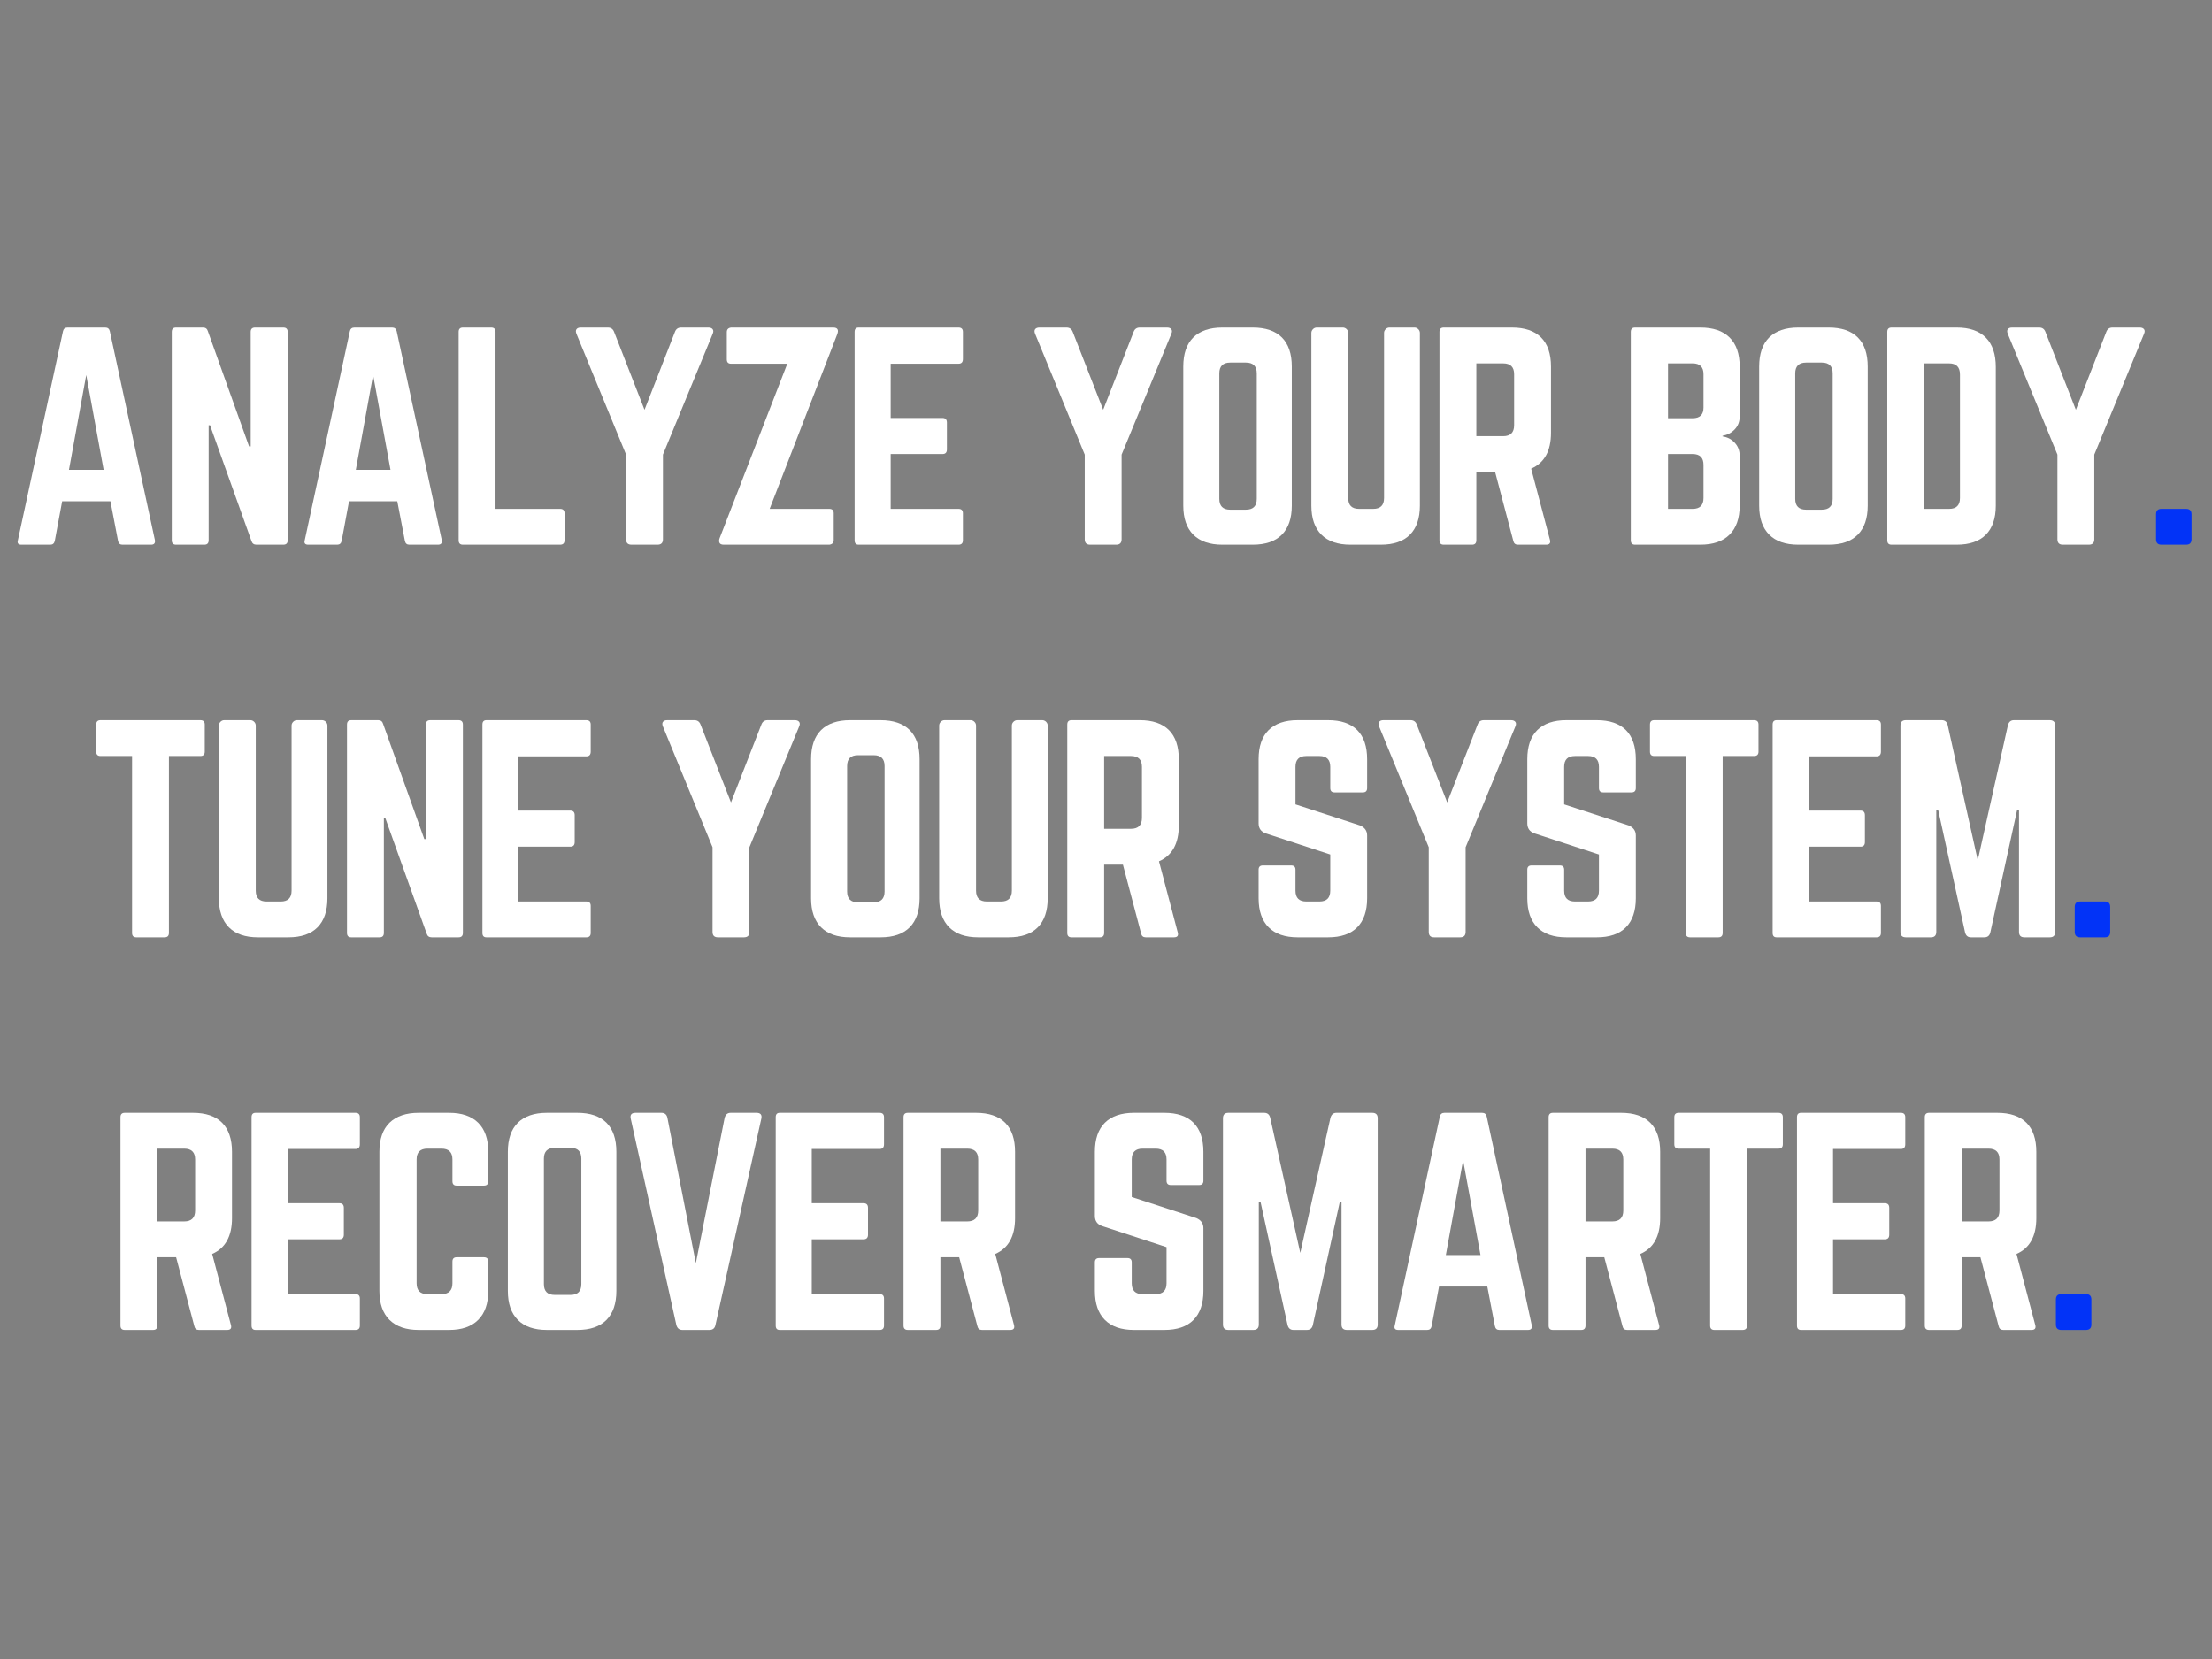 <svg xmlns="http://www.w3.org/2000/svg" xmlns:xlink="http://www.w3.org/1999/xlink" width="400" zoomAndPan="magnify" viewBox="0 0 300 225" height="300" preserveAspectRatio="xMidYMid meet" version="1.0"><rect x="0" y="0" width="300" height="225" fill="#808080" stroke="none"/><defs><g/></defs><g fill="#ffffff" fill-opacity="1"><g transform="translate(0.914, 73.875)"><g><path d="M 19.578 0 L 15.688 0 C 15.363 0 15.164 -0.172 15.094 -0.516 L 14.062 -5.891 L 7.516 -5.891 L 6.516 -0.516 C 6.441 -0.172 6.242 0 5.922 0 L 1.984 0 C 1.547 0 1.391 -0.207 1.516 -0.625 L 7.625 -28.938 C 7.695 -29.281 7.906 -29.453 8.25 -29.453 L 13.359 -29.453 C 13.703 -29.453 13.91 -29.281 13.984 -28.938 L 20.094 -0.625 C 20.164 -0.207 19.992 0 19.578 0 Z M 13.141 -10.156 L 10.781 -23.016 L 8.438 -10.156 Z M 13.141 -10.156 "/></g></g></g><g fill="#ffffff" fill-opacity="1"><g transform="translate(21.453, 73.875)"><g><path d="M 13.141 -29.453 L 16.969 -29.453 C 17.363 -29.453 17.562 -29.254 17.562 -28.859 L 17.562 -0.594 C 17.562 -0.195 17.363 0 16.969 0 L 13.328 0 C 12.984 0 12.758 -0.16 12.656 -0.484 L 7.031 -16.203 L 6.844 -16.203 L 6.844 -0.594 C 6.844 -0.195 6.648 0 6.266 0 L 2.422 0 C 2.035 0 1.844 -0.195 1.844 -0.594 L 1.844 -28.859 C 1.844 -29.254 2.035 -29.453 2.422 -29.453 L 6.078 -29.453 C 6.422 -29.453 6.641 -29.289 6.734 -28.969 L 12.328 -13.328 L 12.547 -13.328 L 12.547 -28.859 C 12.547 -29.254 12.742 -29.453 13.141 -29.453 Z M 13.141 -29.453 "/></g></g></g><g fill="#ffffff" fill-opacity="1"><g transform="translate(39.82, 73.875)"><g><path d="M 19.578 0 L 15.688 0 C 15.363 0 15.164 -0.172 15.094 -0.516 L 14.062 -5.891 L 7.516 -5.891 L 6.516 -0.516 C 6.441 -0.172 6.242 0 5.922 0 L 1.984 0 C 1.547 0 1.391 -0.207 1.516 -0.625 L 7.625 -28.938 C 7.695 -29.281 7.906 -29.453 8.25 -29.453 L 13.359 -29.453 C 13.703 -29.453 13.91 -29.281 13.984 -28.938 L 20.094 -0.625 C 20.164 -0.207 19.992 0 19.578 0 Z M 13.141 -10.156 L 10.781 -23.016 L 8.438 -10.156 Z M 13.141 -10.156 "/></g></g></g><g fill="#ffffff" fill-opacity="1"><g transform="translate(60.359, 73.875)"><g><path d="M 6.844 -4.859 L 6.844 -28.859 C 6.844 -29.254 6.648 -29.453 6.266 -29.453 L 2.422 -29.453 C 2.035 -29.453 1.844 -29.254 1.844 -28.859 L 1.844 -0.594 C 1.844 -0.195 2.035 0 2.422 0 L 15.609 0 C 16.004 0 16.203 -0.195 16.203 -0.594 L 16.203 -4.266 C 16.203 -4.66 16.004 -4.859 15.609 -4.859 Z M 6.844 -4.859 "/></g></g></g><g fill="#ffffff" fill-opacity="1"><g transform="translate(77.364, 73.875)"><g><path d="M 15.016 -29.453 L 18.703 -29.453 C 18.973 -29.453 19.164 -29.379 19.281 -29.234 C 19.406 -29.086 19.41 -28.879 19.297 -28.609 L 12.547 -12.219 L 12.547 -0.734 C 12.547 -0.242 12.301 0 11.812 0 L 8.281 0 C 7.789 0 7.547 -0.242 7.547 -0.734 L 7.547 -12.219 L 0.812 -28.609 C 0.707 -28.879 0.711 -29.086 0.828 -29.234 C 0.941 -29.379 1.133 -29.453 1.406 -29.453 L 5.078 -29.453 C 5.492 -29.453 5.773 -29.254 5.922 -28.859 L 10.047 -18.297 L 14.172 -28.859 C 14.316 -29.254 14.598 -29.453 15.016 -29.453 Z M 15.016 -29.453 "/></g></g></g><g fill="#ffffff" fill-opacity="1"><g transform="translate(96.431, 73.875)"><g><path d="M 2.719 -29.453 L 16.562 -29.453 C 17.156 -29.453 17.344 -29.156 17.125 -28.562 L 7.953 -4.859 L 16.047 -4.859 C 16.441 -4.859 16.641 -4.66 16.641 -4.266 L 16.641 -0.625 C 16.641 -0.258 16.441 -0.051 16.047 0 L 1.734 0 C 1.43 0 1.238 -0.082 1.156 -0.25 C 1.07 -0.426 1.078 -0.641 1.172 -0.891 L 10.344 -24.547 L 2.719 -24.547 C 2.332 -24.547 2.141 -24.742 2.141 -25.141 L 2.141 -28.828 C 2.141 -29.191 2.332 -29.398 2.719 -29.453 Z M 2.719 -29.453 "/></g></g></g><g fill="#ffffff" fill-opacity="1"><g transform="translate(114.062, 73.875)"><g><path d="M 16.531 -28.859 L 16.531 -25.188 C 16.531 -24.758 16.332 -24.547 15.938 -24.547 L 6.734 -24.547 L 6.734 -17.188 L 13.766 -17.188 C 14.16 -17.188 14.359 -16.977 14.359 -16.562 L 14.359 -12.922 C 14.359 -12.504 14.16 -12.297 13.766 -12.297 L 6.734 -12.297 L 6.734 -4.859 L 15.938 -4.859 C 16.332 -4.859 16.531 -4.66 16.531 -4.266 L 16.531 -0.594 C 16.531 -0.195 16.332 0 15.938 0 L 2.391 0 C 2.023 0 1.844 -0.195 1.844 -0.594 L 1.844 -28.859 C 1.844 -29.254 2.023 -29.453 2.391 -29.453 L 15.938 -29.453 C 16.332 -29.453 16.531 -29.254 16.531 -28.859 Z M 16.531 -28.859 "/></g></g></g><g fill="#ffffff" fill-opacity="1"><g transform="translate(131.398, 73.875)"><g/></g></g><g fill="#ffffff" fill-opacity="1"><g transform="translate(139.569, 73.875)"><g><path d="M 15.016 -29.453 L 18.703 -29.453 C 18.973 -29.453 19.164 -29.379 19.281 -29.234 C 19.406 -29.086 19.41 -28.879 19.297 -28.609 L 12.547 -12.219 L 12.547 -0.734 C 12.547 -0.242 12.301 0 11.812 0 L 8.281 0 C 7.789 0 7.547 -0.242 7.547 -0.734 L 7.547 -12.219 L 0.812 -28.609 C 0.707 -28.879 0.711 -29.086 0.828 -29.234 C 0.941 -29.379 1.133 -29.453 1.406 -29.453 L 5.078 -29.453 C 5.492 -29.453 5.773 -29.254 5.922 -28.859 L 10.047 -18.297 L 14.172 -28.859 C 14.316 -29.254 14.598 -29.453 15.016 -29.453 Z M 15.016 -29.453 "/></g></g></g><g fill="#ffffff" fill-opacity="1"><g transform="translate(158.636, 73.875)"><g><path d="M 1.844 -5.297 L 1.844 -24.156 C 1.844 -25.895 2.297 -27.211 3.203 -28.109 C 4.109 -29.004 5.422 -29.453 7.141 -29.453 L 11.266 -29.453 C 13.004 -29.453 14.32 -29.004 15.219 -28.109 C 16.113 -27.211 16.562 -25.895 16.562 -24.156 L 16.562 -5.297 C 16.562 -3.578 16.113 -2.266 15.219 -1.359 C 14.32 -0.453 13.004 0 11.266 0 L 7.141 0 C 5.422 0 4.109 -0.453 3.203 -1.359 C 2.297 -2.266 1.844 -3.578 1.844 -5.297 Z M 8.203 -4.75 L 10.344 -4.75 C 11.32 -4.75 11.812 -5.238 11.812 -6.219 L 11.812 -23.234 C 11.812 -24.211 11.32 -24.703 10.344 -24.703 L 8.203 -24.703 C 7.223 -24.703 6.734 -24.211 6.734 -23.234 L 6.734 -6.219 C 6.734 -5.238 7.223 -4.75 8.203 -4.75 Z M 8.203 -4.75 "/></g></g></g><g fill="#ffffff" fill-opacity="1"><g transform="translate(176.009, 73.875)"><g><path d="M 12.438 -29.453 L 15.828 -29.453 C 16.023 -29.453 16.195 -29.379 16.344 -29.234 C 16.488 -29.086 16.562 -28.914 16.562 -28.719 L 16.562 -5.297 C 16.562 -3.578 16.113 -2.266 15.219 -1.359 C 14.32 -0.453 13.004 0 11.266 0 L 7.141 0 C 5.422 0 4.109 -0.453 3.203 -1.359 C 2.297 -2.266 1.844 -3.578 1.844 -5.297 L 1.844 -28.719 C 1.844 -28.914 1.914 -29.086 2.062 -29.234 C 2.207 -29.379 2.379 -29.453 2.578 -29.453 L 6.109 -29.453 C 6.305 -29.453 6.477 -29.379 6.625 -29.234 C 6.77 -29.086 6.844 -28.914 6.844 -28.719 L 6.844 -6.328 C 6.844 -5.348 7.332 -4.859 8.312 -4.859 L 10.234 -4.859 C 11.211 -4.859 11.703 -5.348 11.703 -6.328 L 11.703 -28.719 C 11.703 -28.914 11.773 -29.086 11.922 -29.234 C 12.066 -29.379 12.238 -29.453 12.438 -29.453 Z M 12.438 -29.453 "/></g></g></g><g fill="#ffffff" fill-opacity="1"><g transform="translate(193.382, 73.875)"><g><path d="M 16.969 -24.156 L 16.969 -15.172 C 16.969 -12.711 16.07 -11.094 14.281 -10.312 L 16.828 -0.656 C 16.941 -0.219 16.77 0 16.312 0 L 12.484 0 C 12.141 0 11.93 -0.172 11.859 -0.516 L 9.391 -9.859 L 6.844 -9.859 L 6.844 -0.594 C 6.844 -0.195 6.648 0 6.266 0 L 2.422 0 C 2.035 0 1.844 -0.195 1.844 -0.594 L 1.844 -28.859 C 1.844 -29.254 2.035 -29.453 2.422 -29.453 L 11.672 -29.453 C 13.41 -29.453 14.727 -29.004 15.625 -28.109 C 16.52 -27.211 16.969 -25.895 16.969 -24.156 Z M 6.844 -14.719 L 10.484 -14.719 C 11.473 -14.719 11.969 -15.211 11.969 -16.203 L 11.969 -23.125 C 11.969 -24.102 11.473 -24.594 10.484 -24.594 L 6.844 -24.594 Z M 6.844 -14.719 "/></g></g></g><g fill="#ffffff" fill-opacity="1"><g transform="translate(211.161, 73.875)"><g/></g></g><g fill="#ffffff" fill-opacity="1"><g transform="translate(219.332, 73.875)"><g><path d="M 16.609 -24.156 L 16.609 -17.375 C 16.609 -16.688 16.383 -16.109 15.938 -15.641 C 15.5 -15.18 14.945 -14.891 14.281 -14.766 L 14.281 -14.688 C 14.945 -14.594 15.5 -14.305 15.938 -13.828 C 16.383 -13.348 16.609 -12.766 16.609 -12.078 L 16.609 -5.297 C 16.609 -3.578 16.148 -2.266 15.234 -1.359 C 14.328 -0.453 13.004 0 11.266 0 L 2.422 0 C 2.035 0 1.844 -0.195 1.844 -0.594 L 1.844 -28.859 C 1.844 -29.254 2.035 -29.453 2.422 -29.453 L 11.266 -29.453 C 13.004 -29.453 14.328 -29.004 15.234 -28.109 C 16.148 -27.211 16.609 -25.895 16.609 -24.156 Z M 11.703 -18.594 L 11.703 -23.125 C 11.703 -24.102 11.211 -24.594 10.234 -24.594 L 6.891 -24.594 L 6.891 -17.156 L 10.234 -17.156 C 11.211 -17.156 11.703 -17.633 11.703 -18.594 Z M 11.703 -6.328 L 11.703 -10.828 C 11.703 -11.805 11.211 -12.297 10.234 -12.297 L 6.891 -12.297 L 6.891 -4.859 L 10.234 -4.859 C 11.211 -4.859 11.703 -5.348 11.703 -6.328 Z M 11.703 -6.328 "/></g></g></g><g fill="#ffffff" fill-opacity="1"><g transform="translate(236.742, 73.875)"><g><path d="M 1.844 -5.297 L 1.844 -24.156 C 1.844 -25.895 2.297 -27.211 3.203 -28.109 C 4.109 -29.004 5.422 -29.453 7.141 -29.453 L 11.266 -29.453 C 13.004 -29.453 14.32 -29.004 15.219 -28.109 C 16.113 -27.211 16.562 -25.895 16.562 -24.156 L 16.562 -5.297 C 16.562 -3.578 16.113 -2.266 15.219 -1.359 C 14.32 -0.453 13.004 0 11.266 0 L 7.141 0 C 5.422 0 4.109 -0.453 3.203 -1.359 C 2.297 -2.266 1.844 -3.578 1.844 -5.297 Z M 8.203 -4.75 L 10.344 -4.75 C 11.32 -4.75 11.812 -5.238 11.812 -6.219 L 11.812 -23.234 C 11.812 -24.211 11.32 -24.703 10.344 -24.703 L 8.203 -24.703 C 7.223 -24.703 6.734 -24.211 6.734 -23.234 L 6.734 -6.219 C 6.734 -5.238 7.223 -4.75 8.203 -4.75 Z M 8.203 -4.75 "/></g></g></g><g fill="#ffffff" fill-opacity="1"><g transform="translate(254.115, 73.875)"><g><path d="M 1.844 -0.594 L 1.844 -28.859 C 1.844 -29.254 2.035 -29.453 2.422 -29.453 L 11.266 -29.453 C 13.004 -29.453 14.32 -28.992 15.219 -28.078 C 16.113 -27.172 16.562 -25.848 16.562 -24.109 L 16.562 -5.297 C 16.562 -3.578 16.113 -2.266 15.219 -1.359 C 14.32 -0.453 13.004 0 11.266 0 L 2.422 0 C 2.035 0 1.844 -0.195 1.844 -0.594 Z M 6.844 -4.859 L 10.234 -4.859 C 11.211 -4.859 11.703 -5.348 11.703 -6.328 L 11.703 -23.078 C 11.703 -24.086 11.211 -24.594 10.234 -24.594 L 6.844 -24.594 Z M 6.844 -4.859 "/></g></g></g><g fill="#ffffff" fill-opacity="1"><g transform="translate(271.488, 73.875)"><g><path d="M 15.016 -29.453 L 18.703 -29.453 C 18.973 -29.453 19.164 -29.379 19.281 -29.234 C 19.406 -29.086 19.41 -28.879 19.297 -28.609 L 12.547 -12.219 L 12.547 -0.734 C 12.547 -0.242 12.301 0 11.812 0 L 8.281 0 C 7.789 0 7.547 -0.242 7.547 -0.734 L 7.547 -12.219 L 0.812 -28.609 C 0.707 -28.879 0.711 -29.086 0.828 -29.234 C 0.941 -29.379 1.133 -29.453 1.406 -29.453 L 5.078 -29.453 C 5.492 -29.453 5.773 -29.254 5.922 -28.859 L 10.047 -18.297 L 14.172 -28.859 C 14.316 -29.254 14.598 -29.453 15.016 -29.453 Z M 15.016 -29.453 "/></g></g></g><g fill="#0233f7" fill-opacity="1"><g transform="translate(290.567, 73.875)"><g><path d="M 1.844 -0.734 L 1.844 -4.125 C 1.844 -4.613 2.086 -4.859 2.578 -4.859 L 5.922 -4.859 C 6.41 -4.859 6.656 -4.613 6.656 -4.125 L 6.656 -0.734 C 6.656 -0.242 6.41 0 5.922 0 L 2.578 0 C 2.086 0 1.844 -0.242 1.844 -0.734 Z M 1.844 -0.734 "/></g></g></g><g fill="#ffffff" fill-opacity="1"><g transform="translate(11.942, 127.125)"><g><path d="M 1.688 -29.453 L 15.234 -29.453 C 15.629 -29.453 15.828 -29.254 15.828 -28.859 L 15.828 -25.188 C 15.828 -24.789 15.629 -24.594 15.234 -24.594 L 10.969 -24.594 L 10.969 -0.594 C 10.969 -0.195 10.77 0 10.375 0 L 6.547 0 C 6.16 0 5.969 -0.195 5.969 -0.594 L 5.969 -24.594 L 1.688 -24.594 C 1.301 -24.594 1.109 -24.789 1.109 -25.188 L 1.109 -28.859 C 1.109 -29.254 1.301 -29.453 1.688 -29.453 Z M 1.688 -29.453 "/></g></g></g><g fill="#ffffff" fill-opacity="1"><g transform="translate(27.842, 127.125)"><g><path d="M 12.438 -29.453 L 15.828 -29.453 C 16.023 -29.453 16.195 -29.379 16.344 -29.234 C 16.488 -29.086 16.562 -28.914 16.562 -28.719 L 16.562 -5.297 C 16.562 -3.578 16.113 -2.266 15.219 -1.359 C 14.32 -0.453 13.004 0 11.266 0 L 7.141 0 C 5.422 0 4.109 -0.453 3.203 -1.359 C 2.297 -2.266 1.844 -3.578 1.844 -5.297 L 1.844 -28.719 C 1.844 -28.914 1.914 -29.086 2.062 -29.234 C 2.207 -29.379 2.379 -29.453 2.578 -29.453 L 6.109 -29.453 C 6.305 -29.453 6.477 -29.379 6.625 -29.234 C 6.77 -29.086 6.844 -28.914 6.844 -28.719 L 6.844 -6.328 C 6.844 -5.348 7.332 -4.859 8.312 -4.859 L 10.234 -4.859 C 11.211 -4.859 11.703 -5.348 11.703 -6.328 L 11.703 -28.719 C 11.703 -28.914 11.773 -29.086 11.922 -29.234 C 12.066 -29.379 12.238 -29.453 12.438 -29.453 Z M 12.438 -29.453 "/></g></g></g><g fill="#ffffff" fill-opacity="1"><g transform="translate(45.216, 127.125)"><g><path d="M 13.141 -29.453 L 16.969 -29.453 C 17.363 -29.453 17.562 -29.254 17.562 -28.859 L 17.562 -0.594 C 17.562 -0.195 17.363 0 16.969 0 L 13.328 0 C 12.984 0 12.758 -0.16 12.656 -0.484 L 7.031 -16.203 L 6.844 -16.203 L 6.844 -0.594 C 6.844 -0.195 6.648 0 6.266 0 L 2.422 0 C 2.035 0 1.844 -0.195 1.844 -0.594 L 1.844 -28.859 C 1.844 -29.254 2.035 -29.453 2.422 -29.453 L 6.078 -29.453 C 6.422 -29.453 6.641 -29.289 6.734 -28.969 L 12.328 -13.328 L 12.547 -13.328 L 12.547 -28.859 C 12.547 -29.254 12.742 -29.453 13.141 -29.453 Z M 13.141 -29.453 "/></g></g></g><g fill="#ffffff" fill-opacity="1"><g transform="translate(63.583, 127.125)"><g><path d="M 16.531 -28.859 L 16.531 -25.188 C 16.531 -24.758 16.332 -24.547 15.938 -24.547 L 6.734 -24.547 L 6.734 -17.188 L 13.766 -17.188 C 14.16 -17.188 14.359 -16.977 14.359 -16.562 L 14.359 -12.922 C 14.359 -12.504 14.16 -12.297 13.766 -12.297 L 6.734 -12.297 L 6.734 -4.859 L 15.938 -4.859 C 16.332 -4.859 16.531 -4.66 16.531 -4.266 L 16.531 -0.594 C 16.531 -0.195 16.332 0 15.938 0 L 2.391 0 C 2.023 0 1.844 -0.195 1.844 -0.594 L 1.844 -28.859 C 1.844 -29.254 2.023 -29.453 2.391 -29.453 L 15.938 -29.453 C 16.332 -29.453 16.531 -29.254 16.531 -28.859 Z M 16.531 -28.859 "/></g></g></g><g fill="#ffffff" fill-opacity="1"><g transform="translate(80.919, 127.125)"><g/></g></g><g fill="#ffffff" fill-opacity="1"><g transform="translate(89.091, 127.125)"><g><path d="M 15.016 -29.453 L 18.703 -29.453 C 18.973 -29.453 19.164 -29.379 19.281 -29.234 C 19.406 -29.086 19.41 -28.879 19.297 -28.609 L 12.547 -12.219 L 12.547 -0.734 C 12.547 -0.242 12.301 0 11.812 0 L 8.281 0 C 7.789 0 7.547 -0.242 7.547 -0.734 L 7.547 -12.219 L 0.812 -28.609 C 0.707 -28.879 0.711 -29.086 0.828 -29.234 C 0.941 -29.379 1.133 -29.453 1.406 -29.453 L 5.078 -29.453 C 5.492 -29.453 5.773 -29.254 5.922 -28.859 L 10.047 -18.297 L 14.172 -28.859 C 14.316 -29.254 14.598 -29.453 15.016 -29.453 Z M 15.016 -29.453 "/></g></g></g><g fill="#ffffff" fill-opacity="1"><g transform="translate(108.157, 127.125)"><g><path d="M 1.844 -5.297 L 1.844 -24.156 C 1.844 -25.895 2.297 -27.211 3.203 -28.109 C 4.109 -29.004 5.422 -29.453 7.141 -29.453 L 11.266 -29.453 C 13.004 -29.453 14.32 -29.004 15.219 -28.109 C 16.113 -27.211 16.562 -25.895 16.562 -24.156 L 16.562 -5.297 C 16.562 -3.578 16.113 -2.266 15.219 -1.359 C 14.32 -0.453 13.004 0 11.266 0 L 7.141 0 C 5.422 0 4.109 -0.453 3.203 -1.359 C 2.297 -2.266 1.844 -3.578 1.844 -5.297 Z M 8.203 -4.75 L 10.344 -4.75 C 11.32 -4.75 11.812 -5.238 11.812 -6.219 L 11.812 -23.234 C 11.812 -24.211 11.32 -24.703 10.344 -24.703 L 8.203 -24.703 C 7.223 -24.703 6.734 -24.211 6.734 -23.234 L 6.734 -6.219 C 6.734 -5.238 7.223 -4.75 8.203 -4.75 Z M 8.203 -4.75 "/></g></g></g><g fill="#ffffff" fill-opacity="1"><g transform="translate(125.53, 127.125)"><g><path d="M 12.438 -29.453 L 15.828 -29.453 C 16.023 -29.453 16.195 -29.379 16.344 -29.234 C 16.488 -29.086 16.562 -28.914 16.562 -28.719 L 16.562 -5.297 C 16.562 -3.578 16.113 -2.266 15.219 -1.359 C 14.32 -0.453 13.004 0 11.266 0 L 7.141 0 C 5.422 0 4.109 -0.453 3.203 -1.359 C 2.297 -2.266 1.844 -3.578 1.844 -5.297 L 1.844 -28.719 C 1.844 -28.914 1.914 -29.086 2.062 -29.234 C 2.207 -29.379 2.379 -29.453 2.578 -29.453 L 6.109 -29.453 C 6.305 -29.453 6.477 -29.379 6.625 -29.234 C 6.77 -29.086 6.844 -28.914 6.844 -28.719 L 6.844 -6.328 C 6.844 -5.348 7.332 -4.859 8.312 -4.859 L 10.234 -4.859 C 11.211 -4.859 11.703 -5.348 11.703 -6.328 L 11.703 -28.719 C 11.703 -28.914 11.773 -29.086 11.922 -29.234 C 12.066 -29.379 12.238 -29.453 12.438 -29.453 Z M 12.438 -29.453 "/></g></g></g><g fill="#ffffff" fill-opacity="1"><g transform="translate(142.904, 127.125)"><g><path d="M 16.969 -24.156 L 16.969 -15.172 C 16.969 -12.711 16.07 -11.094 14.281 -10.312 L 16.828 -0.656 C 16.941 -0.219 16.77 0 16.312 0 L 12.484 0 C 12.141 0 11.93 -0.172 11.859 -0.516 L 9.391 -9.859 L 6.844 -9.859 L 6.844 -0.594 C 6.844 -0.195 6.648 0 6.266 0 L 2.422 0 C 2.035 0 1.844 -0.195 1.844 -0.594 L 1.844 -28.859 C 1.844 -29.254 2.035 -29.453 2.422 -29.453 L 11.672 -29.453 C 13.41 -29.453 14.727 -29.004 15.625 -28.109 C 16.52 -27.211 16.969 -25.895 16.969 -24.156 Z M 6.844 -14.719 L 10.484 -14.719 C 11.473 -14.719 11.969 -15.211 11.969 -16.203 L 11.969 -23.125 C 11.969 -24.102 11.473 -24.594 10.484 -24.594 L 6.844 -24.594 Z M 6.844 -14.719 "/></g></g></g><g fill="#ffffff" fill-opacity="1"><g transform="translate(160.682, 127.125)"><g/></g></g><g fill="#ffffff" fill-opacity="1"><g transform="translate(168.853, 127.125)"><g><path d="M 7.141 -29.453 L 11.266 -29.453 C 13.004 -29.453 14.32 -29.004 15.219 -28.109 C 16.113 -27.211 16.562 -25.895 16.562 -24.156 L 16.562 -20.25 C 16.562 -19.852 16.367 -19.656 15.984 -19.656 L 12.141 -19.656 C 11.754 -19.656 11.562 -19.852 11.562 -20.25 L 11.562 -23.125 C 11.562 -24.102 11.07 -24.594 10.094 -24.594 L 8.312 -24.594 C 7.332 -24.594 6.844 -24.102 6.844 -23.125 L 6.844 -18.031 L 15.609 -15.172 C 16.242 -14.898 16.562 -14.445 16.562 -13.812 L 16.562 -5.297 C 16.562 -3.578 16.113 -2.266 15.219 -1.359 C 14.32 -0.453 13.004 0 11.266 0 L 7.141 0 C 5.422 0 4.109 -0.453 3.203 -1.359 C 2.297 -2.266 1.844 -3.578 1.844 -5.297 L 1.844 -9.172 C 1.844 -9.555 2.035 -9.75 2.422 -9.75 L 6.266 -9.75 C 6.648 -9.75 6.844 -9.555 6.844 -9.172 L 6.844 -6.328 C 6.844 -5.348 7.332 -4.859 8.312 -4.859 L 10.094 -4.859 C 11.07 -4.859 11.562 -5.348 11.562 -6.328 L 11.562 -11.234 L 2.828 -14.094 C 2.172 -14.32 1.844 -14.781 1.844 -15.469 L 1.844 -24.156 C 1.844 -25.895 2.297 -27.211 3.203 -28.109 C 4.109 -29.004 5.422 -29.453 7.141 -29.453 Z M 7.141 -29.453 "/></g></g></g><g fill="#ffffff" fill-opacity="1"><g transform="translate(186.226, 127.125)"><g><path d="M 15.016 -29.453 L 18.703 -29.453 C 18.973 -29.453 19.164 -29.379 19.281 -29.234 C 19.406 -29.086 19.41 -28.879 19.297 -28.609 L 12.547 -12.219 L 12.547 -0.734 C 12.547 -0.242 12.301 0 11.812 0 L 8.281 0 C 7.789 0 7.547 -0.242 7.547 -0.734 L 7.547 -12.219 L 0.812 -28.609 C 0.707 -28.879 0.711 -29.086 0.828 -29.234 C 0.941 -29.379 1.133 -29.453 1.406 -29.453 L 5.078 -29.453 C 5.492 -29.453 5.773 -29.254 5.922 -28.859 L 10.047 -18.297 L 14.172 -28.859 C 14.316 -29.254 14.598 -29.453 15.016 -29.453 Z M 15.016 -29.453 "/></g></g></g><g fill="#ffffff" fill-opacity="1"><g transform="translate(205.293, 127.125)"><g><path d="M 7.141 -29.453 L 11.266 -29.453 C 13.004 -29.453 14.32 -29.004 15.219 -28.109 C 16.113 -27.211 16.562 -25.895 16.562 -24.156 L 16.562 -20.25 C 16.562 -19.852 16.367 -19.656 15.984 -19.656 L 12.141 -19.656 C 11.754 -19.656 11.562 -19.852 11.562 -20.25 L 11.562 -23.125 C 11.562 -24.102 11.07 -24.594 10.094 -24.594 L 8.312 -24.594 C 7.332 -24.594 6.844 -24.102 6.844 -23.125 L 6.844 -18.031 L 15.609 -15.172 C 16.242 -14.898 16.562 -14.445 16.562 -13.812 L 16.562 -5.297 C 16.562 -3.578 16.113 -2.266 15.219 -1.359 C 14.32 -0.453 13.004 0 11.266 0 L 7.141 0 C 5.422 0 4.109 -0.453 3.203 -1.359 C 2.297 -2.266 1.844 -3.578 1.844 -5.297 L 1.844 -9.172 C 1.844 -9.555 2.035 -9.75 2.422 -9.75 L 6.266 -9.75 C 6.648 -9.75 6.844 -9.555 6.844 -9.172 L 6.844 -6.328 C 6.844 -5.348 7.332 -4.859 8.312 -4.859 L 10.094 -4.859 C 11.07 -4.859 11.562 -5.348 11.562 -6.328 L 11.562 -11.234 L 2.828 -14.094 C 2.172 -14.32 1.844 -14.781 1.844 -15.469 L 1.844 -24.156 C 1.844 -25.895 2.297 -27.211 3.203 -28.109 C 4.109 -29.004 5.422 -29.453 7.141 -29.453 Z M 7.141 -29.453 "/></g></g></g><g fill="#ffffff" fill-opacity="1"><g transform="translate(222.666, 127.125)"><g><path d="M 1.688 -29.453 L 15.234 -29.453 C 15.629 -29.453 15.828 -29.254 15.828 -28.859 L 15.828 -25.188 C 15.828 -24.789 15.629 -24.594 15.234 -24.594 L 10.969 -24.594 L 10.969 -0.594 C 10.969 -0.195 10.77 0 10.375 0 L 6.547 0 C 6.16 0 5.969 -0.195 5.969 -0.594 L 5.969 -24.594 L 1.688 -24.594 C 1.301 -24.594 1.109 -24.789 1.109 -25.188 L 1.109 -28.859 C 1.109 -29.254 1.301 -29.453 1.688 -29.453 Z M 1.688 -29.453 "/></g></g></g><g fill="#ffffff" fill-opacity="1"><g transform="translate(238.567, 127.125)"><g><path d="M 16.531 -28.859 L 16.531 -25.188 C 16.531 -24.758 16.332 -24.547 15.938 -24.547 L 6.734 -24.547 L 6.734 -17.188 L 13.766 -17.188 C 14.16 -17.188 14.359 -16.977 14.359 -16.562 L 14.359 -12.922 C 14.359 -12.504 14.16 -12.297 13.766 -12.297 L 6.734 -12.297 L 6.734 -4.859 L 15.938 -4.859 C 16.332 -4.859 16.531 -4.66 16.531 -4.266 L 16.531 -0.594 C 16.531 -0.195 16.332 0 15.938 0 L 2.391 0 C 2.023 0 1.844 -0.195 1.844 -0.594 L 1.844 -28.859 C 1.844 -29.254 2.023 -29.453 2.391 -29.453 L 15.938 -29.453 C 16.332 -29.453 16.531 -29.254 16.531 -28.859 Z M 16.531 -28.859 "/></g></g></g><g fill="#ffffff" fill-opacity="1"><g transform="translate(255.904, 127.125)"><g><path d="M 17.234 -29.453 L 22.094 -29.453 C 22.582 -29.453 22.828 -29.207 22.828 -28.719 L 22.828 -0.734 C 22.828 -0.242 22.582 0 22.094 0 L 18.656 0 C 18.164 0 17.922 -0.242 17.922 -0.734 L 17.922 -17.297 L 17.672 -17.297 L 14.031 -0.656 C 13.926 -0.219 13.656 0 13.219 0 L 11.406 0 C 10.988 0 10.723 -0.219 10.609 -0.656 L 6.953 -17.297 L 6.703 -17.297 L 6.703 -0.734 C 6.703 -0.242 6.457 0 5.969 0 L 2.578 0 C 2.086 0 1.844 -0.242 1.844 -0.734 L 1.844 -28.719 C 1.844 -29.207 2.086 -29.453 2.578 -29.453 L 7.438 -29.453 C 7.875 -29.453 8.145 -29.227 8.25 -28.781 L 12.328 -10.453 L 16.422 -28.781 C 16.547 -29.227 16.816 -29.453 17.234 -29.453 Z M 17.234 -29.453 "/></g></g></g><g fill="#0233f7" fill-opacity="1"><g transform="translate(279.539, 127.125)"><g><path d="M 1.844 -0.734 L 1.844 -4.125 C 1.844 -4.613 2.086 -4.859 2.578 -4.859 L 5.922 -4.859 C 6.41 -4.859 6.656 -4.613 6.656 -4.125 L 6.656 -0.734 C 6.656 -0.242 6.41 0 5.922 0 L 2.578 0 C 2.086 0 1.844 -0.242 1.844 -0.734 Z M 1.844 -0.734 "/></g></g></g><g fill="#ffffff" fill-opacity="1"><g transform="translate(14.496, 180.375)"><g><path d="M 16.969 -24.156 L 16.969 -15.172 C 16.969 -12.711 16.07 -11.094 14.281 -10.312 L 16.828 -0.656 C 16.941 -0.219 16.77 0 16.312 0 L 12.484 0 C 12.141 0 11.93 -0.172 11.859 -0.516 L 9.391 -9.859 L 6.844 -9.859 L 6.844 -0.594 C 6.844 -0.195 6.648 0 6.266 0 L 2.422 0 C 2.035 0 1.844 -0.195 1.844 -0.594 L 1.844 -28.859 C 1.844 -29.254 2.035 -29.453 2.422 -29.453 L 11.672 -29.453 C 13.41 -29.453 14.727 -29.004 15.625 -28.109 C 16.52 -27.211 16.969 -25.895 16.969 -24.156 Z M 6.844 -14.719 L 10.484 -14.719 C 11.473 -14.719 11.969 -15.211 11.969 -16.203 L 11.969 -23.125 C 11.969 -24.102 11.473 -24.594 10.484 -24.594 L 6.844 -24.594 Z M 6.844 -14.719 "/></g></g></g><g fill="#ffffff" fill-opacity="1"><g transform="translate(32.274, 180.375)"><g><path d="M 16.531 -28.859 L 16.531 -25.188 C 16.531 -24.758 16.332 -24.547 15.938 -24.547 L 6.734 -24.547 L 6.734 -17.188 L 13.766 -17.188 C 14.16 -17.188 14.359 -16.977 14.359 -16.562 L 14.359 -12.922 C 14.359 -12.504 14.16 -12.297 13.766 -12.297 L 6.734 -12.297 L 6.734 -4.859 L 15.938 -4.859 C 16.332 -4.859 16.531 -4.66 16.531 -4.266 L 16.531 -0.594 C 16.531 -0.195 16.332 0 15.938 0 L 2.391 0 C 2.023 0 1.844 -0.195 1.844 -0.594 L 1.844 -28.859 C 1.844 -29.254 2.023 -29.453 2.391 -29.453 L 15.938 -29.453 C 16.332 -29.453 16.531 -29.254 16.531 -28.859 Z M 16.531 -28.859 "/></g></g></g><g fill="#ffffff" fill-opacity="1"><g transform="translate(49.611, 180.375)"><g><path d="M 16.609 -24.156 L 16.609 -20.172 C 16.609 -19.773 16.41 -19.578 16.016 -19.578 L 12.328 -19.578 C 11.941 -19.578 11.75 -19.773 11.75 -20.172 L 11.75 -23.125 C 11.75 -24.102 11.254 -24.594 10.266 -24.594 L 8.359 -24.594 C 7.379 -24.594 6.891 -24.102 6.891 -23.125 L 6.891 -6.328 C 6.891 -5.348 7.379 -4.859 8.359 -4.859 L 10.266 -4.859 C 11.254 -4.859 11.75 -5.348 11.75 -6.328 L 11.75 -9.281 C 11.75 -9.664 11.941 -9.859 12.328 -9.859 L 16.016 -9.859 C 16.41 -9.859 16.609 -9.664 16.609 -9.281 L 16.609 -5.297 C 16.609 -3.578 16.148 -2.266 15.234 -1.359 C 14.328 -0.453 13.016 0 11.297 0 L 7.172 0 C 5.461 0 4.145 -0.453 3.219 -1.359 C 2.301 -2.266 1.844 -3.578 1.844 -5.297 L 1.844 -24.156 C 1.844 -25.895 2.301 -27.211 3.219 -28.109 C 4.145 -29.004 5.461 -29.453 7.172 -29.453 L 11.297 -29.453 C 13.016 -29.453 14.328 -29.004 15.234 -28.109 C 16.148 -27.211 16.609 -25.895 16.609 -24.156 Z M 16.609 -24.156 "/></g></g></g><g fill="#ffffff" fill-opacity="1"><g transform="translate(67.031, 180.375)"><g><path d="M 1.844 -5.297 L 1.844 -24.156 C 1.844 -25.895 2.297 -27.211 3.203 -28.109 C 4.109 -29.004 5.422 -29.453 7.141 -29.453 L 11.266 -29.453 C 13.004 -29.453 14.32 -29.004 15.219 -28.109 C 16.113 -27.211 16.562 -25.895 16.562 -24.156 L 16.562 -5.297 C 16.562 -3.578 16.113 -2.266 15.219 -1.359 C 14.32 -0.453 13.004 0 11.266 0 L 7.141 0 C 5.422 0 4.109 -0.453 3.203 -1.359 C 2.297 -2.266 1.844 -3.578 1.844 -5.297 Z M 8.203 -4.75 L 10.344 -4.75 C 11.32 -4.75 11.812 -5.238 11.812 -6.219 L 11.812 -23.234 C 11.812 -24.211 11.32 -24.703 10.344 -24.703 L 8.203 -24.703 C 7.223 -24.703 6.734 -24.211 6.734 -23.234 L 6.734 -6.219 C 6.734 -5.238 7.223 -4.75 8.203 -4.75 Z M 8.203 -4.75 "/></g></g></g><g fill="#ffffff" fill-opacity="1"><g transform="translate(84.405, 180.375)"><g><path d="M 14.688 -29.453 L 18.188 -29.453 C 18.75 -29.453 18.969 -29.18 18.844 -28.641 L 12.625 -0.656 C 12.531 -0.219 12.258 0 11.812 0 L 8.141 0 C 7.723 0 7.453 -0.219 7.328 -0.656 L 1.141 -28.641 C 1.016 -29.18 1.234 -29.453 1.797 -29.453 L 5.297 -29.453 C 5.742 -29.453 6.016 -29.227 6.109 -28.781 L 9.969 -9.062 L 13.875 -28.781 C 14 -29.227 14.27 -29.453 14.688 -29.453 Z M 14.688 -29.453 "/></g></g></g><g fill="#ffffff" fill-opacity="1"><g transform="translate(103.361, 180.375)"><g><path d="M 16.531 -28.859 L 16.531 -25.188 C 16.531 -24.758 16.332 -24.547 15.938 -24.547 L 6.734 -24.547 L 6.734 -17.188 L 13.766 -17.188 C 14.16 -17.188 14.359 -16.977 14.359 -16.562 L 14.359 -12.922 C 14.359 -12.504 14.16 -12.297 13.766 -12.297 L 6.734 -12.297 L 6.734 -4.859 L 15.938 -4.859 C 16.332 -4.859 16.531 -4.66 16.531 -4.266 L 16.531 -0.594 C 16.531 -0.195 16.332 0 15.938 0 L 2.391 0 C 2.023 0 1.844 -0.195 1.844 -0.594 L 1.844 -28.859 C 1.844 -29.254 2.023 -29.453 2.391 -29.453 L 15.938 -29.453 C 16.332 -29.453 16.531 -29.254 16.531 -28.859 Z M 16.531 -28.859 "/></g></g></g><g fill="#ffffff" fill-opacity="1"><g transform="translate(120.697, 180.375)"><g><path d="M 16.969 -24.156 L 16.969 -15.172 C 16.969 -12.711 16.07 -11.094 14.281 -10.312 L 16.828 -0.656 C 16.941 -0.219 16.77 0 16.312 0 L 12.484 0 C 12.141 0 11.93 -0.172 11.859 -0.516 L 9.391 -9.859 L 6.844 -9.859 L 6.844 -0.594 C 6.844 -0.195 6.648 0 6.266 0 L 2.422 0 C 2.035 0 1.844 -0.195 1.844 -0.594 L 1.844 -28.859 C 1.844 -29.254 2.035 -29.453 2.422 -29.453 L 11.672 -29.453 C 13.41 -29.453 14.727 -29.004 15.625 -28.109 C 16.52 -27.211 16.969 -25.895 16.969 -24.156 Z M 6.844 -14.719 L 10.484 -14.719 C 11.473 -14.719 11.969 -15.211 11.969 -16.203 L 11.969 -23.125 C 11.969 -24.102 11.473 -24.594 10.484 -24.594 L 6.844 -24.594 Z M 6.844 -14.719 "/></g></g></g><g fill="#ffffff" fill-opacity="1"><g transform="translate(138.475, 180.375)"><g/></g></g><g fill="#ffffff" fill-opacity="1"><g transform="translate(146.647, 180.375)"><g><path d="M 7.141 -29.453 L 11.266 -29.453 C 13.004 -29.453 14.32 -29.004 15.219 -28.109 C 16.113 -27.211 16.562 -25.895 16.562 -24.156 L 16.562 -20.25 C 16.562 -19.852 16.367 -19.656 15.984 -19.656 L 12.141 -19.656 C 11.754 -19.656 11.562 -19.852 11.562 -20.25 L 11.562 -23.125 C 11.562 -24.102 11.07 -24.594 10.094 -24.594 L 8.312 -24.594 C 7.332 -24.594 6.844 -24.102 6.844 -23.125 L 6.844 -18.031 L 15.609 -15.172 C 16.242 -14.898 16.562 -14.445 16.562 -13.812 L 16.562 -5.297 C 16.562 -3.578 16.113 -2.266 15.219 -1.359 C 14.32 -0.453 13.004 0 11.266 0 L 7.141 0 C 5.422 0 4.109 -0.453 3.203 -1.359 C 2.297 -2.266 1.844 -3.578 1.844 -5.297 L 1.844 -9.172 C 1.844 -9.555 2.035 -9.75 2.422 -9.75 L 6.266 -9.75 C 6.648 -9.75 6.844 -9.555 6.844 -9.172 L 6.844 -6.328 C 6.844 -5.348 7.332 -4.859 8.312 -4.859 L 10.094 -4.859 C 11.07 -4.859 11.562 -5.348 11.562 -6.328 L 11.562 -11.234 L 2.828 -14.094 C 2.172 -14.32 1.844 -14.781 1.844 -15.469 L 1.844 -24.156 C 1.844 -25.895 2.297 -27.211 3.203 -28.109 C 4.109 -29.004 5.422 -29.453 7.141 -29.453 Z M 7.141 -29.453 "/></g></g></g><g fill="#ffffff" fill-opacity="1"><g transform="translate(164.02, 180.375)"><g><path d="M 17.234 -29.453 L 22.094 -29.453 C 22.582 -29.453 22.828 -29.207 22.828 -28.719 L 22.828 -0.734 C 22.828 -0.242 22.582 0 22.094 0 L 18.656 0 C 18.164 0 17.922 -0.242 17.922 -0.734 L 17.922 -17.297 L 17.672 -17.297 L 14.031 -0.656 C 13.926 -0.219 13.656 0 13.219 0 L 11.406 0 C 10.988 0 10.723 -0.219 10.609 -0.656 L 6.953 -17.297 L 6.703 -17.297 L 6.703 -0.734 C 6.703 -0.242 6.457 0 5.969 0 L 2.578 0 C 2.086 0 1.844 -0.242 1.844 -0.734 L 1.844 -28.719 C 1.844 -29.207 2.086 -29.453 2.578 -29.453 L 7.438 -29.453 C 7.875 -29.453 8.145 -29.227 8.25 -28.781 L 12.328 -10.453 L 16.422 -28.781 C 16.547 -29.227 16.816 -29.453 17.234 -29.453 Z M 17.234 -29.453 "/></g></g></g><g fill="#ffffff" fill-opacity="1"><g transform="translate(187.651, 180.375)"><g><path d="M 19.578 0 L 15.688 0 C 15.363 0 15.164 -0.172 15.094 -0.516 L 14.062 -5.891 L 7.516 -5.891 L 6.516 -0.516 C 6.441 -0.172 6.242 0 5.922 0 L 1.984 0 C 1.547 0 1.391 -0.207 1.516 -0.625 L 7.625 -28.938 C 7.695 -29.281 7.906 -29.453 8.25 -29.453 L 13.359 -29.453 C 13.703 -29.453 13.91 -29.281 13.984 -28.938 L 20.094 -0.625 C 20.164 -0.207 19.992 0 19.578 0 Z M 13.141 -10.156 L 10.781 -23.016 L 8.438 -10.156 Z M 13.141 -10.156 "/></g></g></g><g fill="#ffffff" fill-opacity="1"><g transform="translate(208.189, 180.375)"><g><path d="M 16.969 -24.156 L 16.969 -15.172 C 16.969 -12.711 16.07 -11.094 14.281 -10.312 L 16.828 -0.656 C 16.941 -0.219 16.77 0 16.312 0 L 12.484 0 C 12.141 0 11.93 -0.172 11.859 -0.516 L 9.391 -9.859 L 6.844 -9.859 L 6.844 -0.594 C 6.844 -0.195 6.648 0 6.266 0 L 2.422 0 C 2.035 0 1.844 -0.195 1.844 -0.594 L 1.844 -28.859 C 1.844 -29.254 2.035 -29.453 2.422 -29.453 L 11.672 -29.453 C 13.41 -29.453 14.727 -29.004 15.625 -28.109 C 16.52 -27.211 16.969 -25.895 16.969 -24.156 Z M 6.844 -14.719 L 10.484 -14.719 C 11.473 -14.719 11.969 -15.211 11.969 -16.203 L 11.969 -23.125 C 11.969 -24.102 11.473 -24.594 10.484 -24.594 L 6.844 -24.594 Z M 6.844 -14.719 "/></g></g></g><g fill="#ffffff" fill-opacity="1"><g transform="translate(225.968, 180.375)"><g><path d="M 1.688 -29.453 L 15.234 -29.453 C 15.629 -29.453 15.828 -29.254 15.828 -28.859 L 15.828 -25.188 C 15.828 -24.789 15.629 -24.594 15.234 -24.594 L 10.969 -24.594 L 10.969 -0.594 C 10.969 -0.195 10.77 0 10.375 0 L 6.547 0 C 6.16 0 5.969 -0.195 5.969 -0.594 L 5.969 -24.594 L 1.688 -24.594 C 1.301 -24.594 1.109 -24.789 1.109 -25.188 L 1.109 -28.859 C 1.109 -29.254 1.301 -29.453 1.688 -29.453 Z M 1.688 -29.453 "/></g></g></g><g fill="#ffffff" fill-opacity="1"><g transform="translate(241.869, 180.375)"><g><path d="M 16.531 -28.859 L 16.531 -25.188 C 16.531 -24.758 16.332 -24.547 15.938 -24.547 L 6.734 -24.547 L 6.734 -17.188 L 13.766 -17.188 C 14.16 -17.188 14.359 -16.977 14.359 -16.562 L 14.359 -12.922 C 14.359 -12.504 14.16 -12.297 13.766 -12.297 L 6.734 -12.297 L 6.734 -4.859 L 15.938 -4.859 C 16.332 -4.859 16.531 -4.66 16.531 -4.266 L 16.531 -0.594 C 16.531 -0.195 16.332 0 15.938 0 L 2.391 0 C 2.023 0 1.844 -0.195 1.844 -0.594 L 1.844 -28.859 C 1.844 -29.254 2.023 -29.453 2.391 -29.453 L 15.938 -29.453 C 16.332 -29.453 16.531 -29.254 16.531 -28.859 Z M 16.531 -28.859 "/></g></g></g><g fill="#ffffff" fill-opacity="1"><g transform="translate(259.205, 180.375)"><g><path d="M 16.969 -24.156 L 16.969 -15.172 C 16.969 -12.711 16.07 -11.094 14.281 -10.312 L 16.828 -0.656 C 16.941 -0.219 16.77 0 16.312 0 L 12.484 0 C 12.141 0 11.93 -0.172 11.859 -0.516 L 9.391 -9.859 L 6.844 -9.859 L 6.844 -0.594 C 6.844 -0.195 6.648 0 6.266 0 L 2.422 0 C 2.035 0 1.844 -0.195 1.844 -0.594 L 1.844 -28.859 C 1.844 -29.254 2.035 -29.453 2.422 -29.453 L 11.672 -29.453 C 13.41 -29.453 14.727 -29.004 15.625 -28.109 C 16.52 -27.211 16.969 -25.895 16.969 -24.156 Z M 6.844 -14.719 L 10.484 -14.719 C 11.473 -14.719 11.969 -15.211 11.969 -16.203 L 11.969 -23.125 C 11.969 -24.102 11.473 -24.594 10.484 -24.594 L 6.844 -24.594 Z M 6.844 -14.719 "/></g></g></g><g fill="#0233f7" fill-opacity="1"><g transform="translate(276.984, 180.375)"><g><path d="M 1.844 -0.734 L 1.844 -4.125 C 1.844 -4.613 2.086 -4.859 2.578 -4.859 L 5.922 -4.859 C 6.41 -4.859 6.656 -4.613 6.656 -4.125 L 6.656 -0.734 C 6.656 -0.242 6.41 0 5.922 0 L 2.578 0 C 2.086 0 1.844 -0.242 1.844 -0.734 Z M 1.844 -0.734 "/></g></g></g></svg>